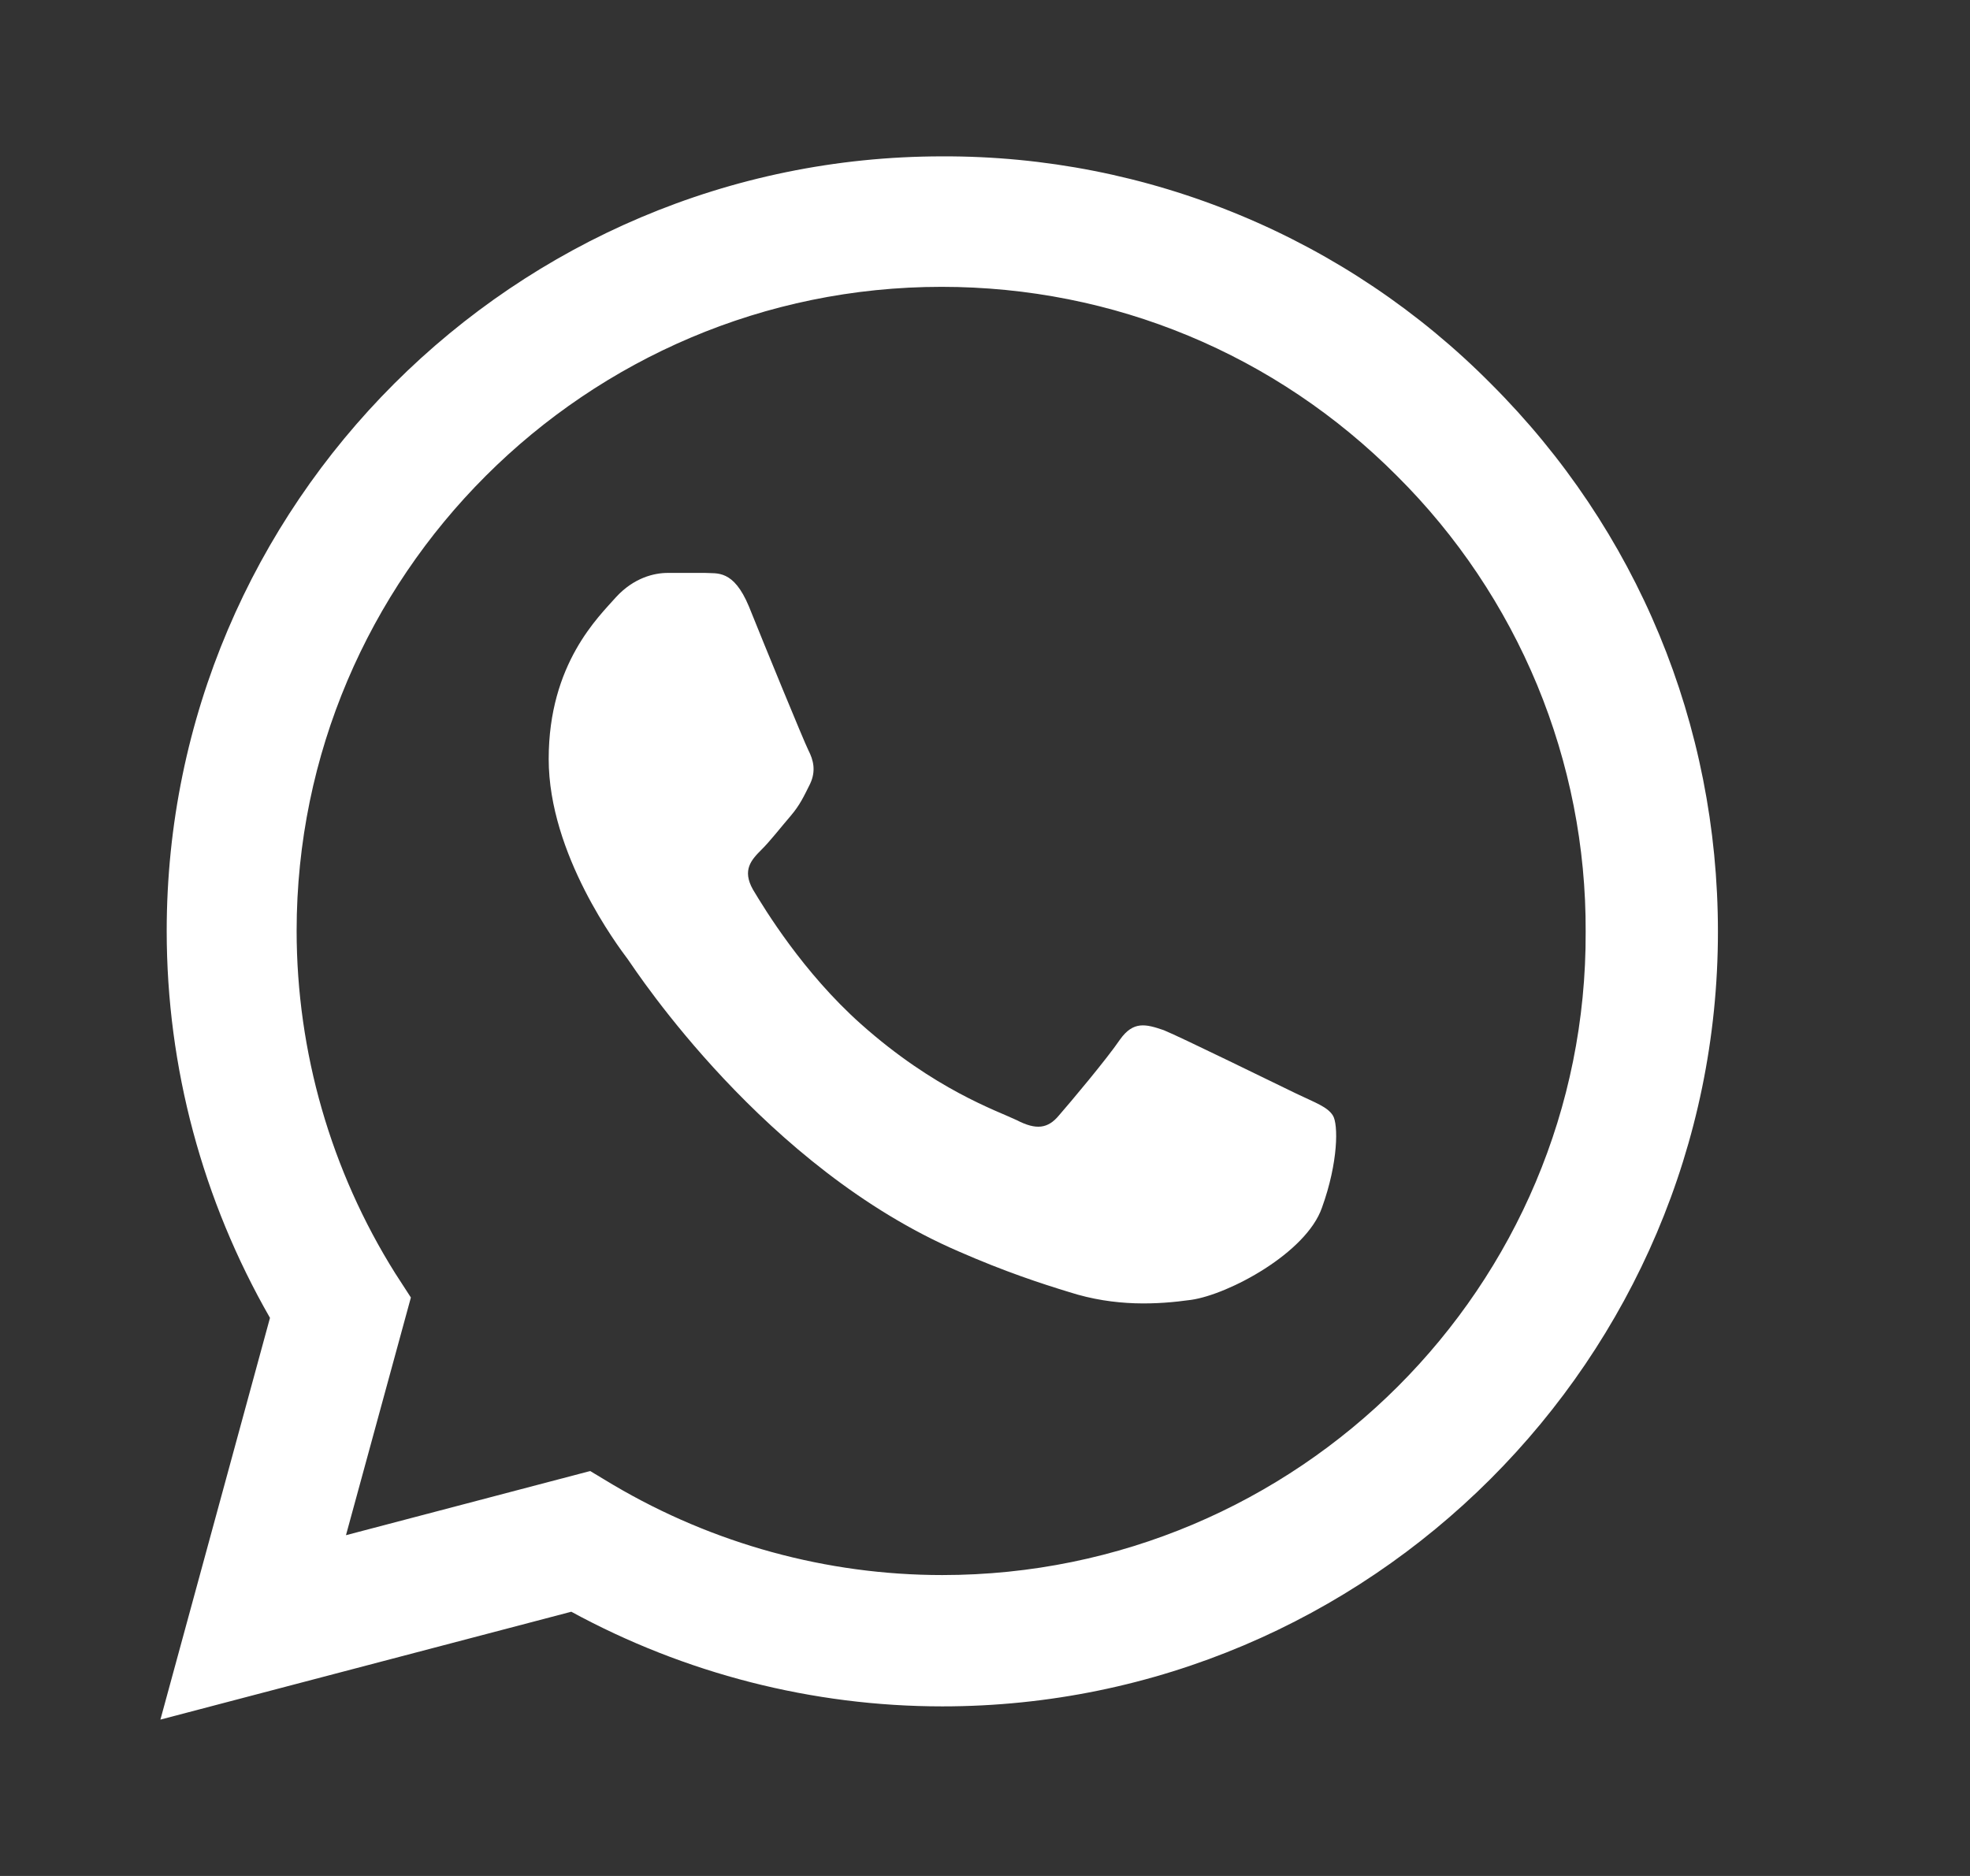 <svg width="21" height="20" viewBox="0 0 21 20" fill="none" xmlns="http://www.w3.org/2000/svg">
<rect x="0" y="0" width="21" height="20" fill="#333333" stroke="none"/>
<path d="M15.894 4.092C15.129 3.32 14.218 2.708 13.214 2.292C12.21 1.875 11.132 1.663 10.045 1.667C5.49 1.667 1.777 5.375 1.777 9.925C1.777 11.383 2.161 12.8 2.878 14.05L1.71 18.333L6.09 17.183C7.3 17.842 8.66 18.192 10.045 18.192C14.601 18.192 18.313 14.483 18.313 9.933C18.313 7.725 17.454 5.65 15.894 4.092ZM10.045 16.792C8.81 16.792 7.601 16.458 6.541 15.833L6.291 15.683L3.688 16.367L4.38 13.833L4.213 13.575C3.527 12.481 3.163 11.216 3.162 9.925C3.162 6.142 6.249 3.058 10.037 3.058C11.872 3.058 13.599 3.775 14.893 5.075C15.533 5.712 16.04 6.469 16.386 7.303C16.731 8.137 16.907 9.031 16.903 9.933C16.92 13.717 13.833 16.792 10.045 16.792ZM13.816 11.658C13.608 11.558 12.59 11.058 12.406 10.983C12.214 10.917 12.081 10.883 11.939 11.083C11.797 11.292 11.405 11.758 11.288 11.892C11.171 12.033 11.046 12.05 10.838 11.942C10.629 11.842 9.962 11.617 9.177 10.917C8.56 10.367 8.151 9.692 8.026 9.483C7.909 9.275 8.009 9.167 8.118 9.058C8.21 8.967 8.326 8.817 8.427 8.7C8.527 8.583 8.568 8.492 8.635 8.358C8.702 8.217 8.669 8.1 8.618 8C8.568 7.9 8.151 6.883 7.984 6.467C7.818 6.067 7.642 6.117 7.517 6.108H7.117C6.975 6.108 6.758 6.158 6.566 6.367C6.383 6.575 5.849 7.075 5.849 8.092C5.849 9.108 6.591 10.092 6.691 10.225C6.791 10.367 8.151 12.45 10.22 13.342C10.713 13.558 11.096 13.683 11.397 13.775C11.889 13.933 12.339 13.908 12.698 13.858C13.099 13.8 13.925 13.358 14.092 12.875C14.267 12.392 14.267 11.983 14.208 11.892C14.15 11.8 14.025 11.758 13.816 11.658Z" fill="white"/>
</svg>
